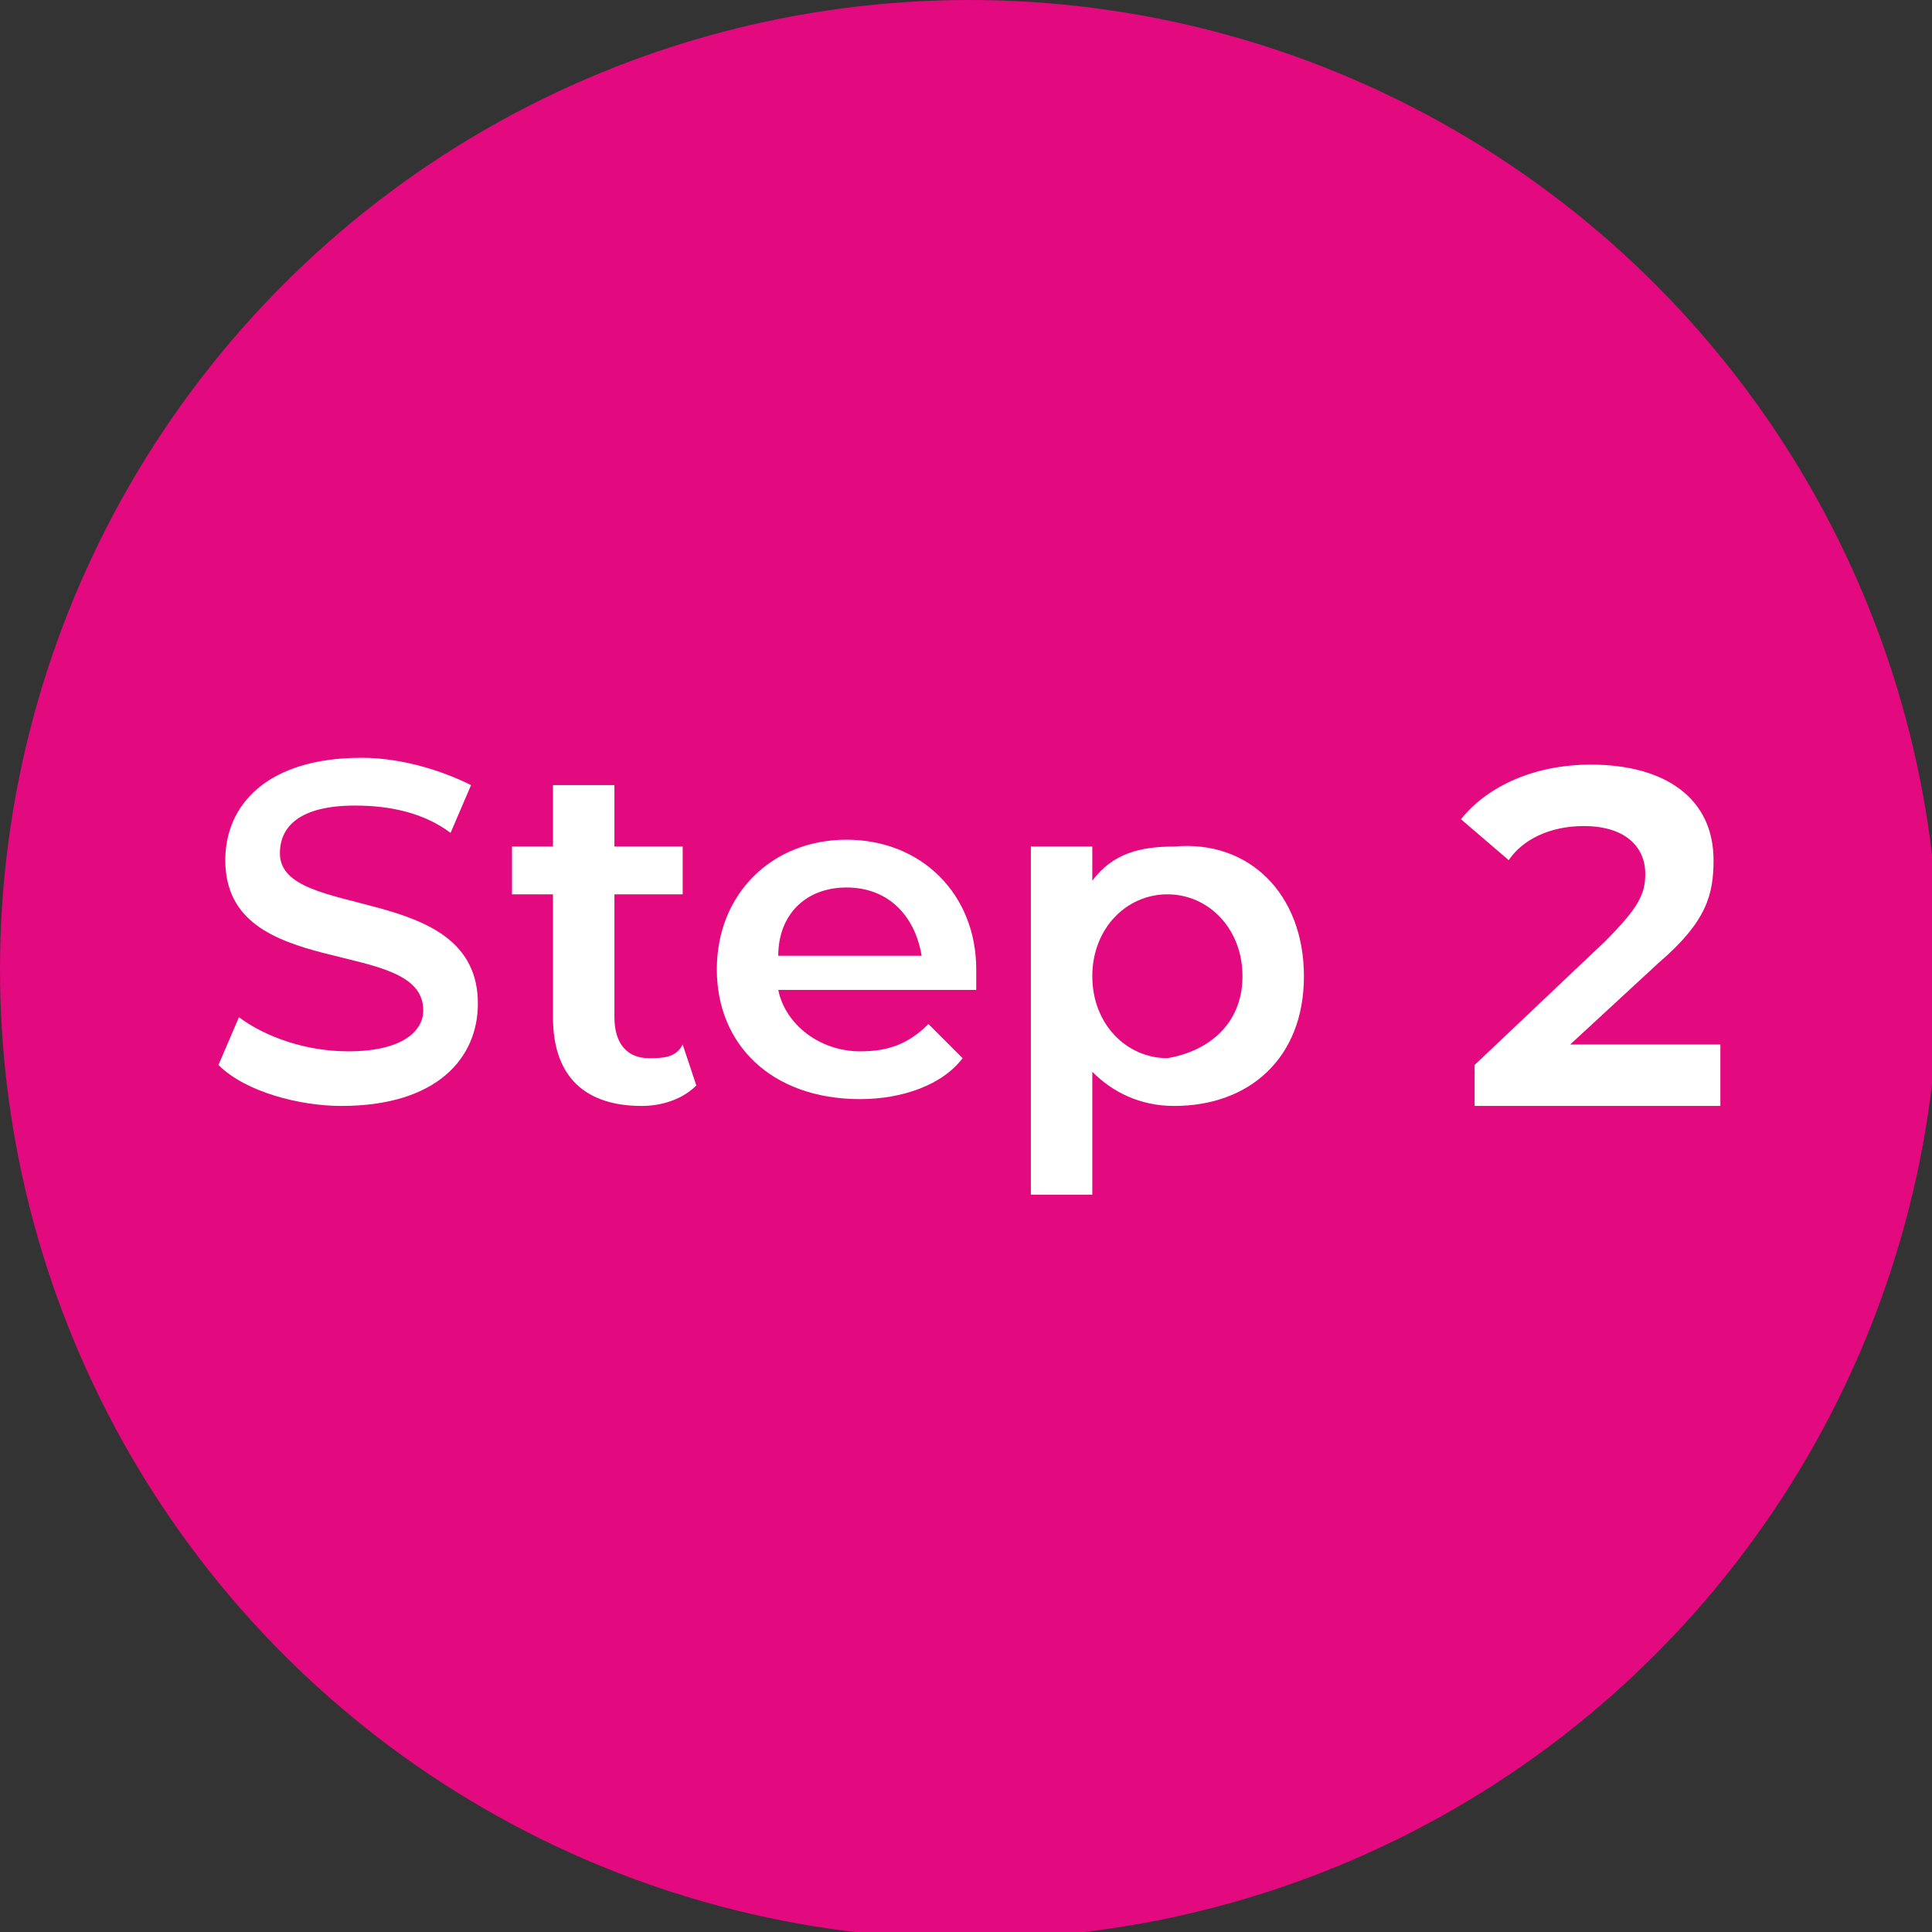 <?xml version="1.0" encoding="utf-8"?>
<!-- Generator: Adobe Illustrator 26.5.3, SVG Export Plug-In . SVG Version: 6.00 Build 0)  -->
<svg version="1.1" id="Layer_1" xmlns="http://www.w3.org/2000/svg" xmlns:xlink="http://www.w3.org/1999/xlink" x="0px" y="0px"
	 viewBox="0 0 28.3 28.3" style="enable-background:new 0 0 28.3 28.3;" xml:space="preserve">
<rect x="0" y="0" width="28.3" height="28.3" fill="#333333" stroke="none"/>
<style type="text/css">
	.st0{fill:#E3097E;}
	.st1{fill:#FFFFFF;}
</style>
<circle class="st0" cx="14.2" cy="14.2" r="14.2"/>
<g>
	<path class="st1" d="M3.2,15.6l0.3-0.7c0.4,0.3,1,0.5,1.6,0.5c0.8,0,1.1-0.3,1.1-0.6c0-1.1-2.9-0.4-2.9-2.2c0-0.8,0.6-1.5,2-1.5
		c0.6,0,1.2,0.2,1.6,0.4l-0.3,0.7c-0.4-0.3-0.9-0.4-1.4-0.4c-0.8,0-1.1,0.3-1.1,0.7c0,1,2.9,0.4,2.9,2.2c0,0.8-0.6,1.5-2,1.5
		C4.4,16.2,3.6,16,3.2,15.6z"/>
	<path class="st1" d="M10.2,15.9c-0.2,0.2-0.5,0.3-0.8,0.3c-0.8,0-1.3-0.4-1.3-1.3v-1.8H7.5v-0.7h0.6v-0.9h0.9v0.9h1v0.7h-1v1.8
		c0,0.4,0.2,0.6,0.5,0.6c0.2,0,0.4,0,0.5-0.2L10.2,15.9z"/>
	<path class="st1" d="M14.3,14.5h-2.9c0.1,0.5,0.6,0.9,1.2,0.9c0.4,0,0.7-0.1,1-0.4l0.5,0.5c-0.3,0.4-0.9,0.6-1.5,0.6
		c-1.3,0-2.1-0.8-2.1-1.9c0-1.1,0.8-1.9,1.9-1.9c1.1,0,1.9,0.8,1.9,1.9C14.3,14.3,14.3,14.5,14.3,14.5z M11.4,14h2.1
		C13.4,13.4,13,13,12.4,13C11.8,13,11.4,13.4,11.4,14z"/>
	<path class="st1" d="M19.1,14.3c0,1.2-0.8,1.9-1.9,1.9c-0.5,0-0.9-0.2-1.2-0.5v1.8h-0.9v-5.1H16v0.5c0.3-0.4,0.7-0.5,1.2-0.5
		C18.3,12.3,19.1,13.1,19.1,14.3z M18.2,14.3c0-0.7-0.5-1.2-1.1-1.2c-0.6,0-1.1,0.5-1.1,1.2s0.5,1.2,1.1,1.2
		C17.7,15.4,18.2,15,18.2,14.3z"/>
	<path class="st1" d="M25.2,15.4v0.8h-3.6v-0.6l1.9-1.8c0.5-0.5,0.6-0.7,0.6-1c0-0.4-0.3-0.7-0.9-0.7c-0.5,0-0.9,0.2-1.1,0.5
		L21.4,12c0.4-0.5,1.1-0.8,1.9-0.8c1.1,0,1.8,0.5,1.8,1.4c0,0.5-0.1,0.9-0.8,1.5l-1.3,1.2H25.2z"/>
</g>
</svg>
